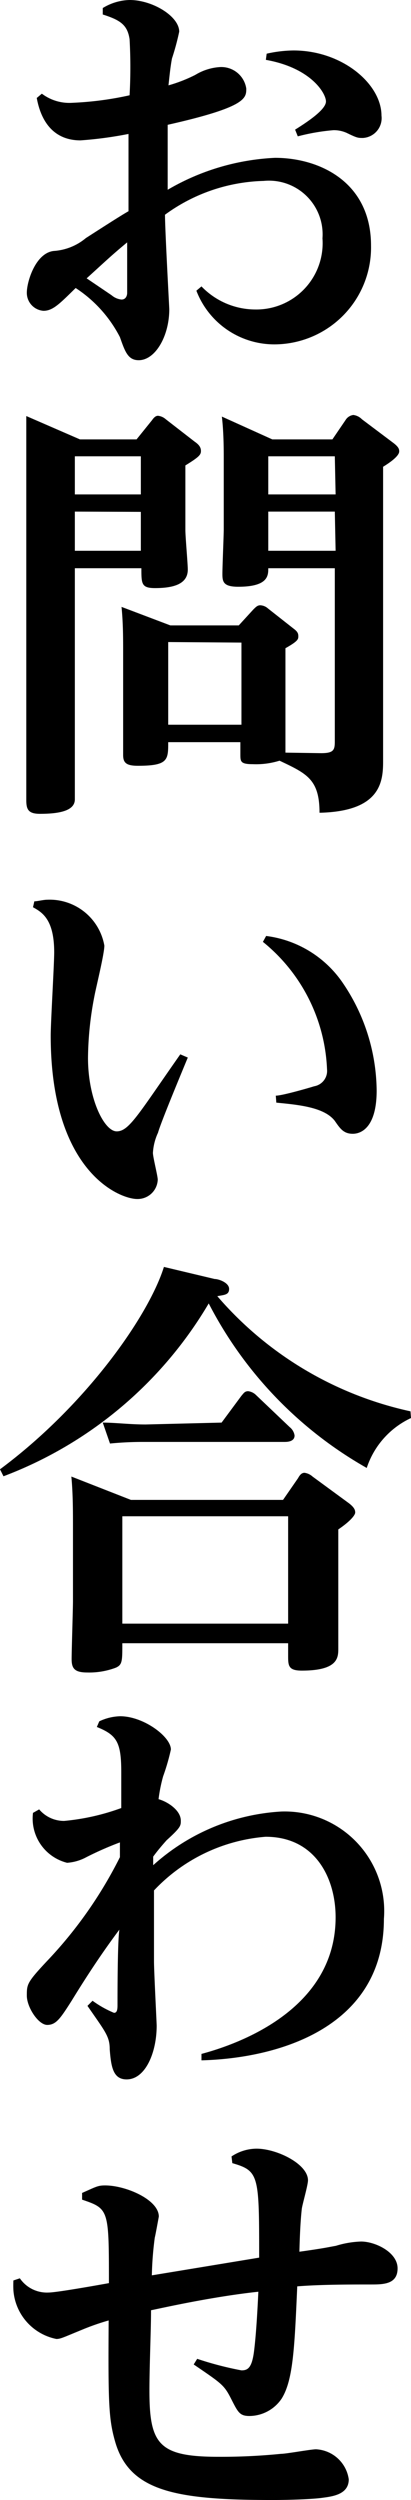 <svg xmlns="http://www.w3.org/2000/svg" viewBox="0 0 15.32 93.14"><title>Asset 8</title><g id="Layer_2" data-name="Layer 2"><g id="スクロール前ヘッダー"><path d="M3.83.3a2,2,0,0,1,1-.3c.86,0,1.85.61,1.85,1.18a9.34,9.34,0,0,1-.27,1c-.06.32-.09.64-.13,1a5.53,5.53,0,0,0,1-.39,2,2,0,0,1,.9-.29.94.94,0,0,1,1,.8c0,.36,0,.69-2.93,1.35,0,.4,0,1.52,0,2.42a8.7,8.7,0,0,1,4-1.19c1.66,0,3.58.9,3.58,3.27a3.61,3.61,0,0,1-3.6,3.68,3.11,3.11,0,0,1-2.91-2l.19-.16a2.79,2.79,0,0,0,2,.86,2.47,2.47,0,0,0,2.51-2.65A2,2,0,0,0,9.83,6.74,6.5,6.5,0,0,0,6.15,8c0,.56.16,3.47.16,3.52,0,1-.52,1.9-1.14,1.9-.4,0-.51-.32-.7-.86a4.81,4.81,0,0,0-1.65-1.83c-.6.59-.85.85-1.2.85A.67.67,0,0,1,1,10.9c0-.4.32-1.47,1-1.55A2.07,2.07,0,0,0,3.2,8.87c.53-.34,1.35-.87,1.59-1,0-.24,0-2.83,0-2.88A14.36,14.36,0,0,1,3,5.23c-.91,0-1.45-.59-1.63-1.58l.19-.16a1.7,1.7,0,0,0,1.14.34,12.13,12.13,0,0,0,2.13-.28,18.8,18.8,0,0,0,0-2.09c-.08-.53-.34-.71-1-.92Zm-.6,10.07.93.63a.67.67,0,0,0,.37.16c.18,0,.21-.18.21-.24,0-.29,0-1.54,0-1.89C4.15,9.52,4,9.67,3.23,10.37ZM9.94,2a4.74,4.74,0,0,1,1-.12c1.82,0,3.28,1.25,3.28,2.43a.74.74,0,0,1-.69.83c-.19,0-.22,0-.61-.19a1.16,1.16,0,0,0-.49-.1,7.75,7.75,0,0,0-1.33.23L11,4.83c.48-.3,1.15-.75,1.15-1.05S11.6,2.53,9.91,2.23Z"/><path d="M5.09,16.37l.58-.72c.09-.13.16-.16.22-.16a.52.52,0,0,1,.29.13l1.07.83c.16.11.24.21.24.35s-.06.22-.58.54v2.41C6.91,20,7,21,7,21.22c0,.53-.51.69-1.22.69-.51,0-.51-.16-.51-.74H2.79v6.61c0,.32,0,1.76,0,2,0,.38-.45.54-1.3.54-.44,0-.51-.17-.51-.51,0-.09,0-1.68,0-2V17.39c0-1.09,0-1.65,0-1.89l2,.87ZM2.79,17v1.42H5.25V17Zm0,2.06v1.46H5.25V19.07Zm9.18,9c.47,0,.51-.12.51-.44V21.17H10c0,.27,0,.69-1.12.69-.56,0-.59-.19-.59-.48s.05-1.43.05-1.65V17.06c0-.29,0-.95-.07-1.54l1.88.85h2.24l.49-.72a.4.4,0,0,1,.29-.19.54.54,0,0,1,.32.16l1.17.88c.21.16.22.24.22.32s-.08.25-.6.57v9.25c0,.28,0,1.49,0,1.73,0,.76-.1,1.86-2.37,1.91,0-1.25-.48-1.46-1.49-1.94a2.94,2.94,0,0,1-1,.13c-.46,0-.46-.1-.46-.37v-.45H6.27c0,.66,0,.88-1.13.88-.43,0-.55-.11-.55-.4s0-1.29,0-1.52V24.37c0-.61,0-1.15-.06-1.76l1.82.69H8.9l.54-.59c.1-.1.16-.16.26-.16a.46.46,0,0,1,.29.12l.94.74c.15.11.19.18.19.29s0,.18-.48.45v2.48c0,.22,0,1.28,0,1.41Zm-5.7-4.14V27H9V23.94ZM12.48,17H10v1.42h2.51Zm0,2.06H10v1.46h2.51Z"/><path d="M1.28,33.58c.11,0,.34-.06.48-.06a2.07,2.07,0,0,1,2.13,1.71c0,.31-.32,1.6-.37,1.88a12.5,12.5,0,0,0-.24,2.3c0,1.54.61,2.74,1.07,2.74s.8-.63,2.37-2.87L7,39.4c-.18.44-1,2.4-1.11,2.8a2.06,2.06,0,0,0-.19.75c0,.16.18.86.18,1a.75.75,0,0,1-.77.72c-.64,0-3.22-1-3.22-6.09,0-.49.13-2.65.13-3.1,0-1.23-.45-1.49-.79-1.68Zm9,7.24c.24,0,1.24-.29,1.43-.35a.58.58,0,0,0,.48-.63,6.44,6.44,0,0,0-2.39-4.75l.12-.22a4.07,4.07,0,0,1,2.83,1.71,7.23,7.23,0,0,1,1.29,4.05c0,1.34-.55,1.61-.89,1.61s-.47-.19-.67-.48c-.39-.51-1.35-.6-2.18-.68Z"/><path d="M15.32,52.83a3.13,3.13,0,0,0-1.65,1.86,14.87,14.87,0,0,1-5.89-6.13A15.06,15.06,0,0,1,.13,55L0,54.74C3.23,52.34,5.55,49,6.11,47.2L8,47.65c.16,0,.54.14.54.37s-.19.22-.44.27a13.19,13.19,0,0,0,7.2,4.29Zm-4.77,3.05.56-.81c.06-.11.13-.2.24-.2a.56.56,0,0,1,.3.14L13,56c.21.16.24.26.24.35s-.16.31-.63.63v2.38c0,.24,0,1.71,0,2.05s0,.83-1.36.83c-.51,0-.51-.19-.51-.57v-.45H4.56c0,.67,0,.8-.24.91a2.81,2.81,0,0,1-1.07.18c-.48,0-.58-.16-.58-.5s.05-1.86.05-2.16V56.93c0-.64,0-1.28-.06-1.92l2.22.87ZM8.26,53,9,52c.08-.09.12-.17.25-.17a.5.5,0,0,1,.29.14l1.26,1.2a.49.49,0,0,1,.18.31c0,.24-.29.24-.38.24H5.35a12.49,12.49,0,0,0-1.25.06L3.83,53c.46,0,1,.07,1.6.07Zm-3.7,3.49v4h6.18v-4Z"/><path d="M3.7,64.13a1.91,1.91,0,0,1,.78-.19c.87,0,1.89.76,1.89,1.24a8,8,0,0,1-.29,1,5.81,5.81,0,0,0-.17.85c.33.09.83.41.83.8,0,.19,0,.25-.53.73-.16.18-.34.39-.5.61v.32a7.79,7.79,0,0,1,4.77-2,3.71,3.71,0,0,1,3.83,4c0,4-3.84,5.19-6.8,5.27l0-.24c1.2-.32,5-1.57,5-5.09,0-1.45-.75-3-2.61-3a6.41,6.41,0,0,0-4.16,2c0,.59,0,1.71,0,2.64,0,.37.1,2.29.1,2.4,0,1-.42,2-1.12,2-.51,0-.58-.48-.63-1.12,0-.48-.16-.65-.83-1.62l.19-.19a3.85,3.85,0,0,0,.8.45c.12,0,.13-.14.13-.29,0-.4,0-2.37.07-2.81-.63.84-1.21,1.72-1.78,2.65-.42.66-.58.9-.91.9s-.76-.66-.76-1.09S1,73.86,1.81,73a16,16,0,0,0,2.66-3.81l0-.55a12.22,12.22,0,0,0-1.25.55,1.75,1.75,0,0,1-.72.21,1.7,1.7,0,0,1-1.27-1.86l.23-.13a1.21,1.21,0,0,0,.93.43,8.41,8.41,0,0,0,2.13-.48c0-.33,0-1,0-1.34,0-1.12-.17-1.38-.91-1.68Z"/><path d="M8.63,80.34a1.7,1.7,0,0,1,.93-.29c.76,0,1.92.57,1.92,1.18,0,.18-.21.9-.23,1.06-.06.53-.08,1.22-.09,1.6,1-.14,1.12-.18,1.36-.22a3.54,3.54,0,0,1,.94-.16c.53,0,1.36.4,1.36,1s-.54.6-1,.6c-.74,0-1.88,0-2.74.07-.1,2.26-.15,3.49-.58,4.18a1.46,1.46,0,0,1-1.2.65c-.37,0-.43-.14-.69-.65s-.35-.56-1.39-1.27l.13-.21A12.49,12.49,0,0,0,9,88.31c.23,0,.39-.08.47-.72s.13-1.57.16-2.21c-1.76.19-3.6.61-4,.69,0,.75-.06,2.06-.06,3,0,2,.35,2.46,2.58,2.46a22.38,22.38,0,0,0,2.32-.11c.2,0,1.12-.17,1.31-.17A1.3,1.3,0,0,1,13,92.37c0,.58-.64.64-1,.69s-1.26.08-1.82.08c-3.63,0-5.36-.32-5.89-2.18-.24-.84-.26-1.45-.24-4.51a8.92,8.92,0,0,0-1,.35c-.71.29-.79.34-.95.34a2,2,0,0,1-1.6-1.81,3.7,3.7,0,0,1,0-.37l.24-.08a1.22,1.22,0,0,0,1.07.53c.29,0,1.75-.26,2.25-.35,0-2.75,0-2.77-1-3.11l0-.25c.54-.24.59-.28.86-.28.77,0,2,.53,2,1.16,0,0-.13.72-.15.78a12.47,12.47,0,0,0-.11,1.41l4-.66c0-3.07,0-3.23-1-3.52Z"/></g></g></svg>